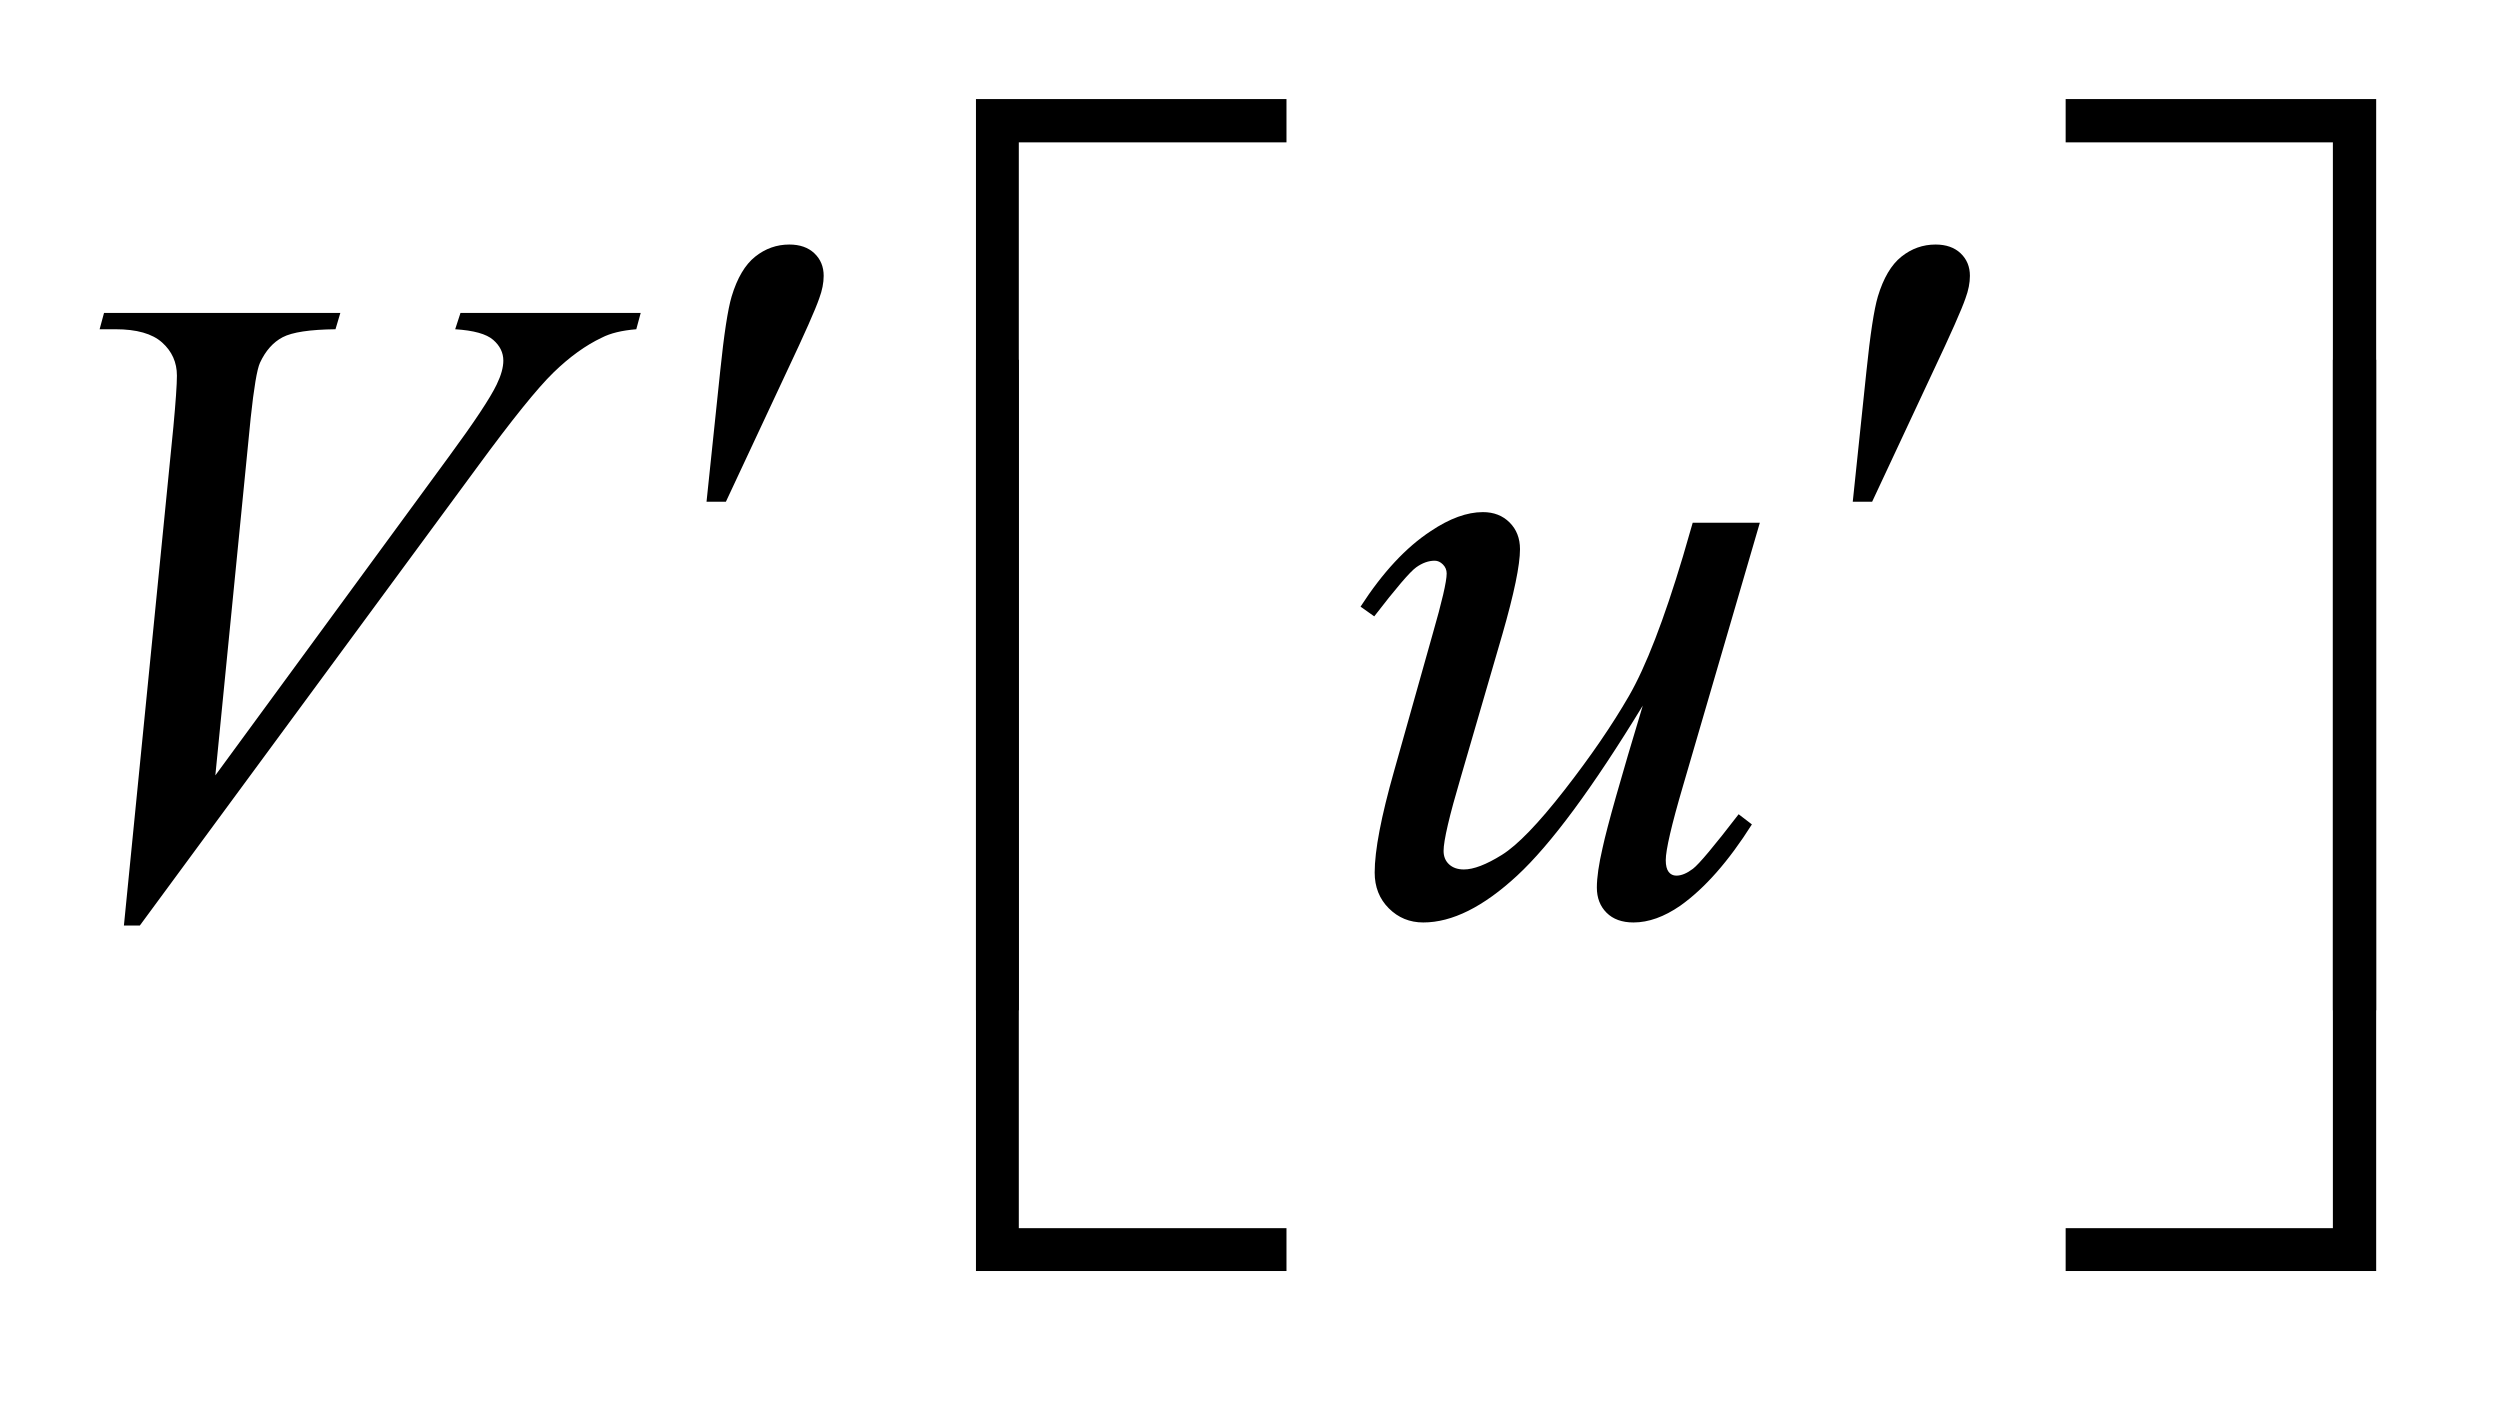 <?xml version="1.0" encoding="UTF-8"?>
<!DOCTYPE svg PUBLIC '-//W3C//DTD SVG 1.0//EN'
          'http://www.w3.org/TR/2001/REC-SVG-20010904/DTD/svg10.dtd'>
<svg stroke-dasharray="none" shape-rendering="auto" xmlns="http://www.w3.org/2000/svg" font-family="'Dialog'" text-rendering="auto" width="39" fill-opacity="1" color-interpolation="auto" color-rendering="auto" preserveAspectRatio="xMidYMid meet" font-size="12px" viewBox="0 0 39 22" fill="black" xmlns:xlink="http://www.w3.org/1999/xlink" stroke="black" image-rendering="auto" stroke-miterlimit="10" stroke-linecap="square" stroke-linejoin="miter" font-style="normal" stroke-width="1" height="22" stroke-dashoffset="0" font-weight="normal" stroke-opacity="1"
><!--Generated by the Batik Graphics2D SVG Generator--><defs id="genericDefs"
  /><g
  ><defs id="defs1"
    ><clipPath clipPathUnits="userSpaceOnUse" id="clipPath1"
      ><path d="M1.16 1.918 L25.845 1.918 L25.845 15.597 L1.16 15.597 L1.16 1.918 Z"
      /></clipPath
      ><clipPath clipPathUnits="userSpaceOnUse" id="clipPath2"
      ><path d="M37.051 61.285 L37.051 498.293 L825.73 498.293 L825.73 61.285 Z"
      /></clipPath
    ></defs
    ><g transform="scale(1.576,1.576) translate(-1.16,-1.918) matrix(0.031,0,0,0.031,0,0)"
    ><path d="M263.016 222.078 L267.375 180.453 Q269.203 162.734 271.031 156.547 Q273.703 147.688 278.555 143.82 Q283.406 139.953 289.453 139.953 Q294.516 139.953 297.469 142.766 Q300.422 145.578 300.422 149.938 Q300.422 153.312 299.016 157.109 Q297.188 162.453 288.609 180.594 L269.203 222.078 L263.016 222.078 ZM629.016 222.078 L633.375 180.453 Q635.203 162.734 637.031 156.547 Q639.703 147.688 644.555 143.82 Q649.406 139.953 655.453 139.953 Q660.516 139.953 663.469 142.766 Q666.422 145.578 666.422 149.938 Q666.422 153.312 665.016 157.109 Q663.188 162.453 654.609 180.594 L635.203 222.078 L629.016 222.078 Z" stroke="none" clip-path="url(#clipPath2)"
    /></g
    ><g transform="matrix(0.049,0,0,0.049,-1.827,-3.023)"
    ><path d="M361.641 383.344 L348 383.344 L348 93.234 L446.859 93.234 L446.859 107.016 L361.641 107.016 L361.641 383.344 ZM694.922 93.234 L793.781 93.234 L793.781 383.344 L780 383.344 L780 107.016 L694.922 107.016 L694.922 93.234 Z" stroke="none" clip-path="url(#clipPath2)"
    /></g
    ><g transform="matrix(0.049,0,0,0.049,-1.827,-3.023)"
    ><path d="M446.859 466.344 L348 466.344 L348 176.234 L361.641 176.234 L361.641 452.703 L446.859 452.703 L446.859 466.344 ZM780 176.234 L793.781 176.234 L793.781 466.344 L694.922 466.344 L694.922 452.703 L780 452.703 L780 176.234 Z" stroke="none" clip-path="url(#clipPath2)"
    /></g
    ><g transform="matrix(0.049,0,0,0.049,-1.827,-3.023)"
    ><path d="M76.734 356.359 L92.484 197.594 Q93.609 185.5 93.609 181.281 Q93.609 174.953 88.898 170.734 Q84.188 166.516 74.062 166.516 L69 166.516 L70.406 161.312 L145.641 161.312 L144.094 166.516 Q131.859 166.656 127.289 169.047 Q122.719 171.438 120.047 177.203 Q118.641 180.297 117.094 194.781 L105.844 308.547 L180.234 207.016 Q192.328 190.562 195.422 184.094 Q197.531 179.734 197.531 176.5 Q197.531 172.703 194.297 169.891 Q191.062 167.078 182.203 166.516 L183.891 161.312 L241.266 161.312 L239.859 166.516 Q232.969 167.078 228.891 169.188 Q221.156 172.844 213.492 180.297 Q205.828 187.75 189.234 210.391 L81.797 356.359 L76.734 356.359 ZM597.562 228.109 L573.094 311.922 Q567.609 330.625 567.609 335.547 Q567.609 338.078 568.523 339.273 Q569.438 340.469 570.984 340.469 Q573.375 340.469 576.258 338.289 Q579.141 336.109 590.812 320.922 L595.031 324.156 Q583.922 341.734 572.25 350.031 Q564.516 355.375 557.344 355.375 Q551.859 355.375 548.766 352.281 Q545.672 349.188 545.672 344.266 Q545.672 339.484 547.5 331.609 Q549.75 321.203 560.297 286.328 Q536.391 325.562 520.289 340.469 Q504.188 355.375 490.406 355.375 Q483.938 355.375 479.438 350.875 Q474.938 346.375 474.938 339.484 Q474.938 328.938 481.125 307.141 L493.359 263.688 Q497.859 248.078 497.859 244.281 Q497.859 242.594 496.664 241.398 Q495.469 240.203 494.062 240.203 Q491.109 240.203 488.156 242.312 Q485.203 244.422 474.797 257.922 L470.438 254.828 Q480.984 238.516 492.797 230.781 Q501.797 224.734 509.391 224.734 Q514.594 224.734 517.898 228.039 Q521.203 231.344 521.203 236.547 Q521.203 244.141 515.578 263.688 L502.359 309.109 Q496.875 327.672 496.875 332.594 Q496.875 335.266 498.633 336.883 Q500.391 338.5 503.344 338.5 Q507.984 338.5 515.438 333.859 Q522.891 329.219 535.336 313.258 Q547.781 297.297 555.867 283.305 Q563.953 269.312 573.094 238.797 L576.188 228.109 L597.562 228.109 Z" stroke="none" clip-path="url(#clipPath2)"
    /></g
  ></g
></svg
>
